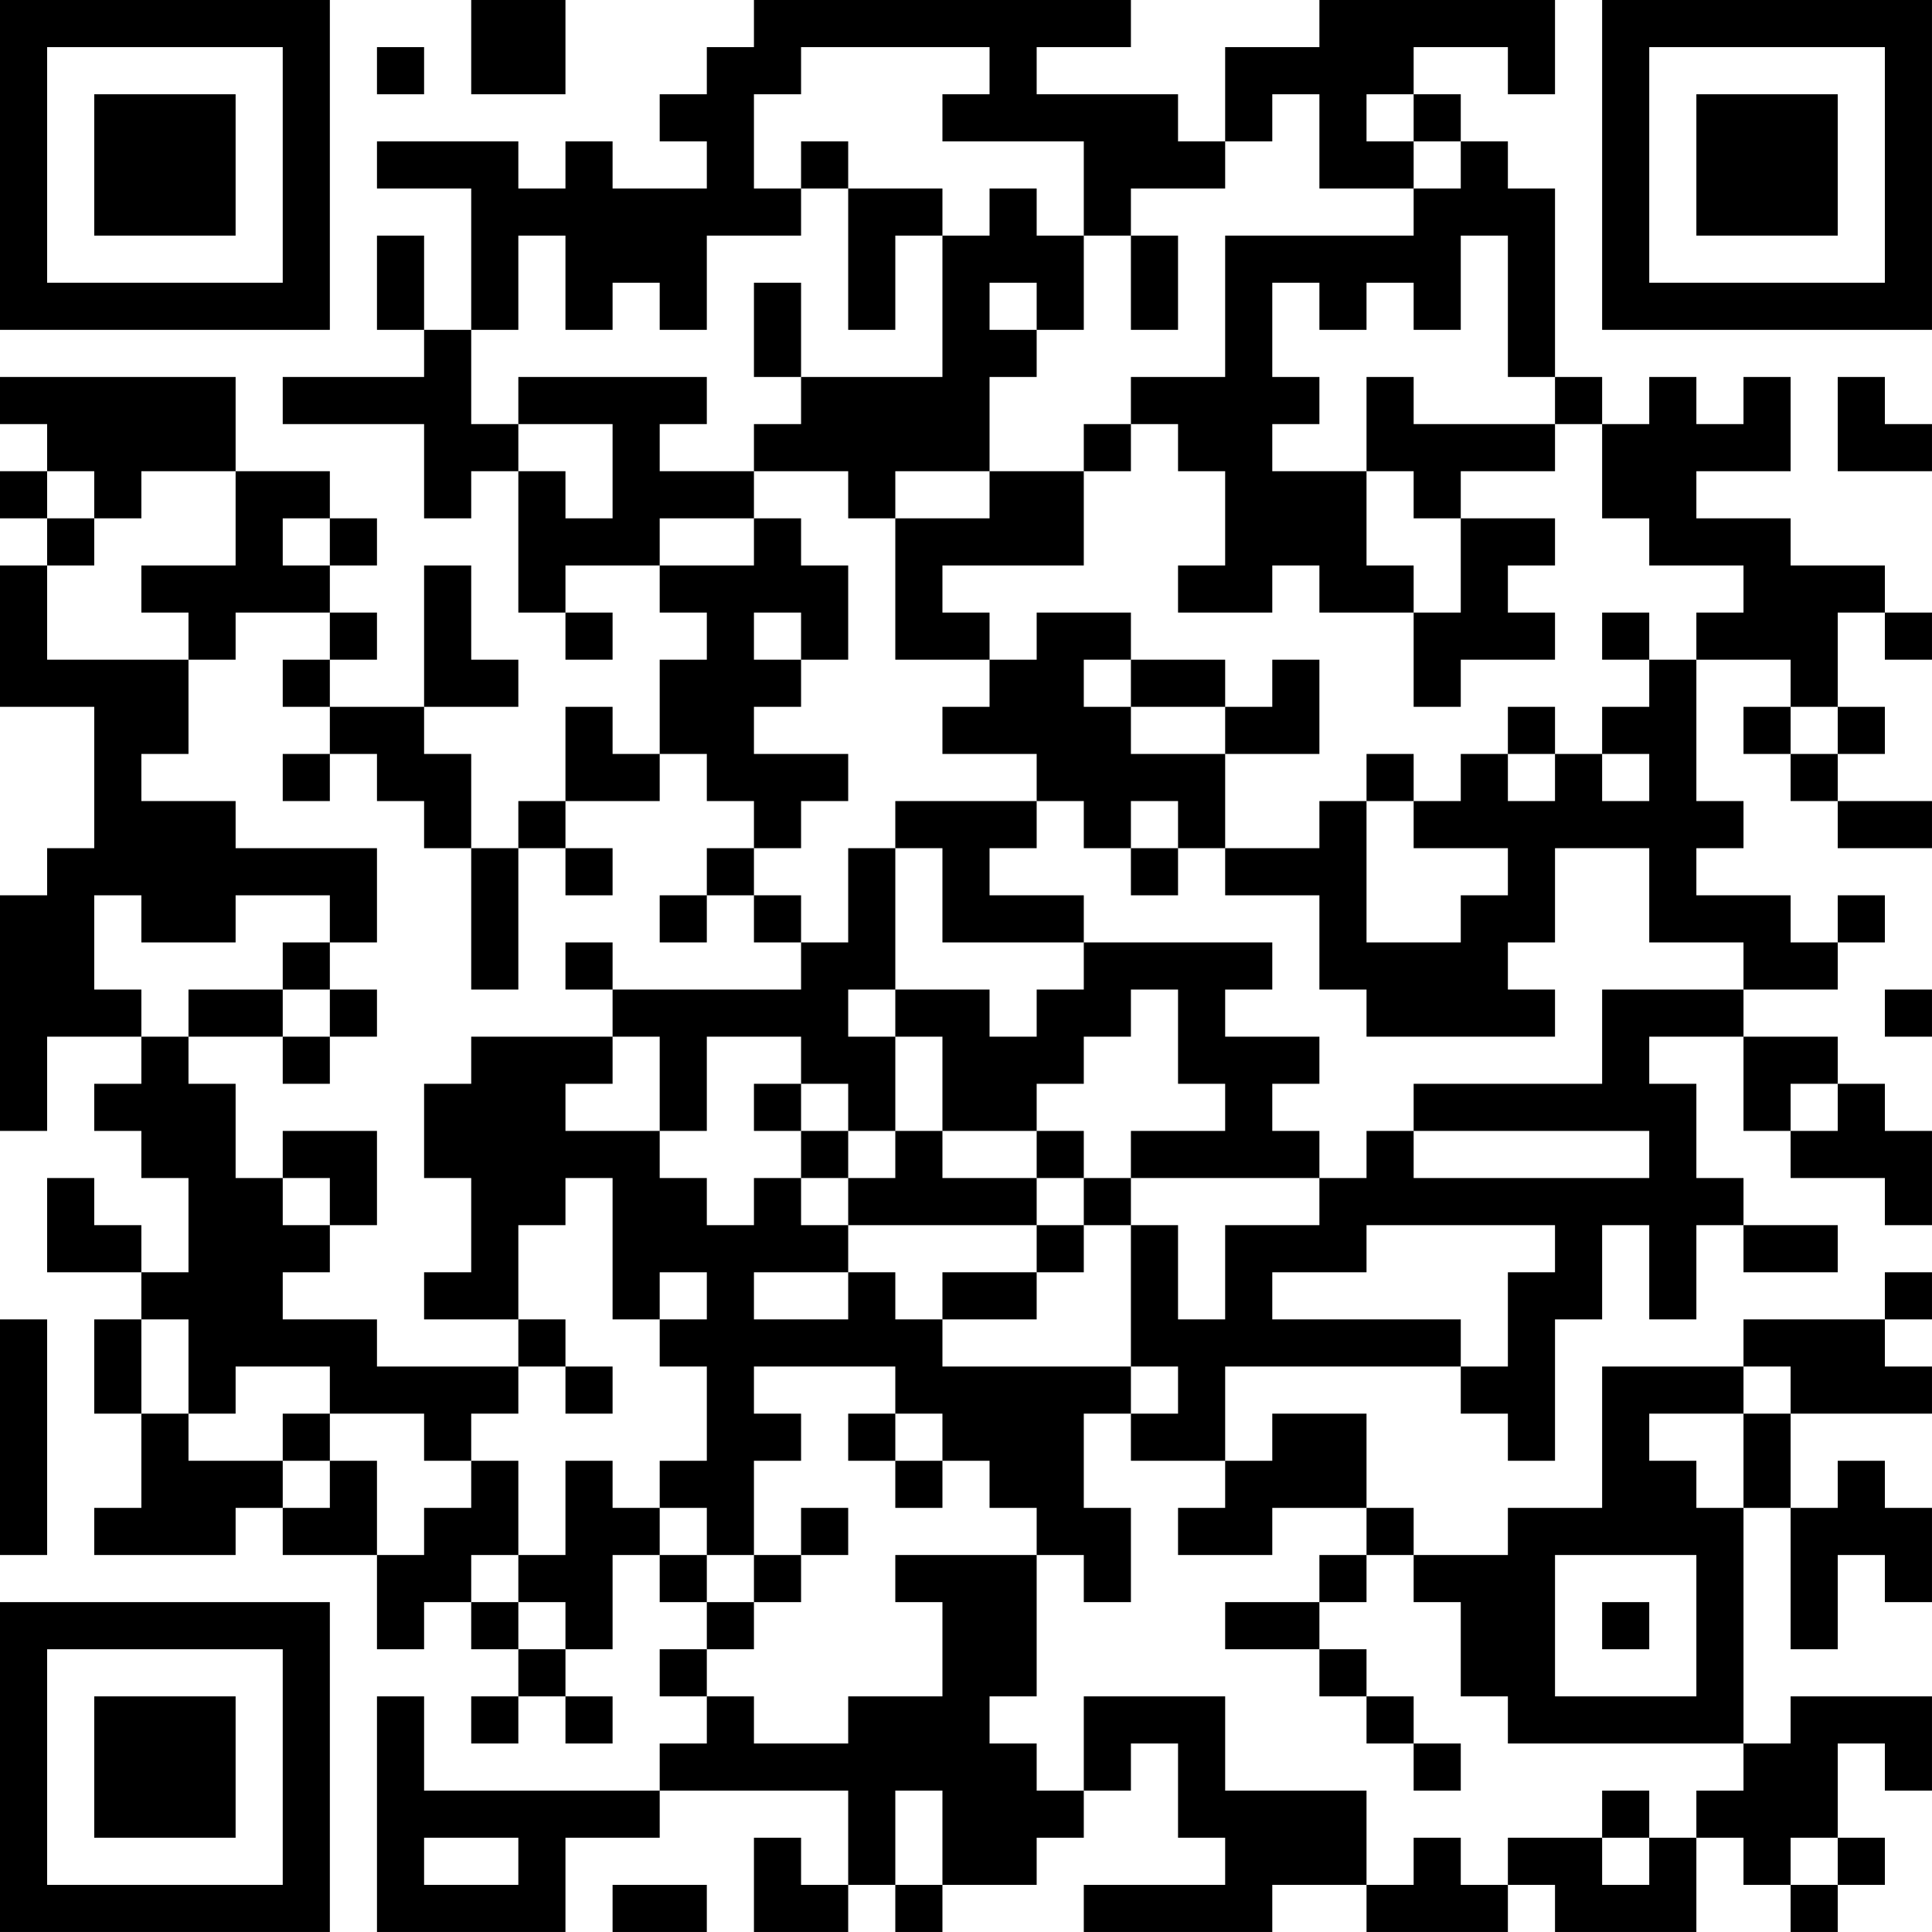 <?xml version="1.0" encoding="UTF-8"?>
<svg xmlns="http://www.w3.org/2000/svg" version="1.1" width="400" height="400" viewBox="0 0 400 400"><rect x="0" y="0" width="400" height="400" fill="#ffffff"/><g transform="scale(9.756)"><g transform="translate(0,0)"><path fill-rule="evenodd" d="M10 0L10 2L12 2L12 0ZM16 0L16 1L15 1L15 2L14 2L14 3L15 3L15 4L13 4L13 3L12 3L12 4L11 4L11 3L8 3L8 4L10 4L10 7L9 7L9 5L8 5L8 7L9 7L9 8L6 8L6 9L9 9L9 11L10 11L10 10L11 10L11 13L12 13L12 14L13 14L13 13L12 13L12 12L14 12L14 13L15 13L15 14L14 14L14 16L13 16L13 15L12 15L12 17L11 17L11 18L10 18L10 16L9 16L9 15L11 15L11 14L10 14L10 12L9 12L9 15L7 15L7 14L8 14L8 13L7 13L7 12L8 12L8 11L7 11L7 10L5 10L5 8L0 8L0 9L1 9L1 10L0 10L0 11L1 11L1 12L0 12L0 15L2 15L2 18L1 18L1 19L0 19L0 24L1 24L1 22L3 22L3 23L2 23L2 24L3 24L3 25L4 25L4 27L3 27L3 26L2 26L2 25L1 25L1 27L3 27L3 28L2 28L2 30L3 30L3 32L2 32L2 33L5 33L5 32L6 32L6 33L8 33L8 35L9 35L9 34L10 34L10 35L11 35L11 36L10 36L10 37L11 37L11 36L12 36L12 37L13 37L13 36L12 36L12 35L13 35L13 33L14 33L14 34L15 34L15 35L14 35L14 36L15 36L15 37L14 37L14 38L9 38L9 36L8 36L8 41L12 41L12 39L14 39L14 38L18 38L18 40L17 40L17 39L16 39L16 41L18 41L18 40L19 40L19 41L20 41L20 40L22 40L22 39L23 39L23 38L24 38L24 37L25 37L25 39L26 39L26 40L23 40L23 41L27 41L27 40L29 40L29 41L32 41L32 40L33 40L33 41L36 41L36 39L37 39L37 40L38 40L38 41L39 41L39 40L40 40L40 39L39 39L39 37L40 37L40 38L41 38L41 36L38 36L38 37L37 37L37 32L38 32L38 35L39 35L39 33L40 33L40 34L41 34L41 32L40 32L40 31L39 31L39 32L38 32L38 30L41 30L41 29L40 29L40 28L41 28L41 27L40 27L40 28L37 28L37 29L34 29L34 32L32 32L32 33L30 33L30 32L29 32L29 30L27 30L27 31L26 31L26 29L31 29L31 30L32 30L32 31L33 31L33 28L34 28L34 26L35 26L35 28L36 28L36 26L37 26L37 27L39 27L39 26L37 26L37 25L36 25L36 23L35 23L35 22L37 22L37 24L38 24L38 25L40 25L40 26L41 26L41 24L40 24L40 23L39 23L39 22L37 22L37 21L39 21L39 20L40 20L40 19L39 19L39 20L38 20L38 19L36 19L36 18L37 18L37 17L36 17L36 14L38 14L38 15L37 15L37 16L38 16L38 17L39 17L39 18L41 18L41 17L39 17L39 16L40 16L40 15L39 15L39 13L40 13L40 14L41 14L41 13L40 13L40 12L38 12L38 11L36 11L36 10L38 10L38 8L37 8L37 9L36 9L36 8L35 8L35 9L34 9L34 8L33 8L33 4L32 4L32 3L31 3L31 2L30 2L30 1L32 1L32 2L33 2L33 0L28 0L28 1L26 1L26 3L25 3L25 2L22 2L22 1L24 1L24 0ZM8 1L8 2L9 2L9 1ZM17 1L17 2L16 2L16 4L17 4L17 5L15 5L15 7L14 7L14 6L13 6L13 7L12 7L12 5L11 5L11 7L10 7L10 9L11 9L11 10L12 10L12 11L13 11L13 9L11 9L11 8L15 8L15 9L14 9L14 10L16 10L16 11L14 11L14 12L16 12L16 11L17 11L17 12L18 12L18 14L17 14L17 13L16 13L16 14L17 14L17 15L16 15L16 16L18 16L18 17L17 17L17 18L16 18L16 17L15 17L15 16L14 16L14 17L12 17L12 18L11 18L11 21L10 21L10 18L9 18L9 17L8 17L8 16L7 16L7 15L6 15L6 14L7 14L7 13L5 13L5 14L4 14L4 13L3 13L3 12L5 12L5 10L3 10L3 11L2 11L2 10L1 10L1 11L2 11L2 12L1 12L1 14L4 14L4 16L3 16L3 17L5 17L5 18L8 18L8 20L7 20L7 19L5 19L5 20L3 20L3 19L2 19L2 21L3 21L3 22L4 22L4 23L5 23L5 25L6 25L6 26L7 26L7 27L6 27L6 28L8 28L8 29L11 29L11 30L10 30L10 31L9 31L9 30L7 30L7 29L5 29L5 30L4 30L4 28L3 28L3 30L4 30L4 31L6 31L6 32L7 32L7 31L8 31L8 33L9 33L9 32L10 32L10 31L11 31L11 33L10 33L10 34L11 34L11 35L12 35L12 34L11 34L11 33L12 33L12 31L13 31L13 32L14 32L14 33L15 33L15 34L16 34L16 35L15 35L15 36L16 36L16 37L18 37L18 36L20 36L20 34L19 34L19 33L22 33L22 36L21 36L21 37L22 37L22 38L23 38L23 36L26 36L26 38L29 38L29 40L30 40L30 39L31 39L31 40L32 40L32 39L34 39L34 40L35 40L35 39L36 39L36 38L37 38L37 37L32 37L32 36L31 36L31 34L30 34L30 33L29 33L29 32L27 32L27 33L25 33L25 32L26 32L26 31L24 31L24 30L25 30L25 29L24 29L24 26L25 26L25 28L26 28L26 26L28 26L28 25L29 25L29 24L30 24L30 25L35 25L35 24L30 24L30 23L34 23L34 21L37 21L37 20L35 20L35 18L33 18L33 20L32 20L32 21L33 21L33 22L29 22L29 21L28 21L28 19L26 19L26 18L28 18L28 17L29 17L29 20L31 20L31 19L32 19L32 18L30 18L30 17L31 17L31 16L32 16L32 17L33 17L33 16L34 16L34 17L35 17L35 16L34 16L34 15L35 15L35 14L36 14L36 13L37 13L37 12L35 12L35 11L34 11L34 9L33 9L33 8L32 8L32 5L31 5L31 7L30 7L30 6L29 6L29 7L28 7L28 6L27 6L27 8L28 8L28 9L27 9L27 10L29 10L29 12L30 12L30 13L28 13L28 12L27 12L27 13L25 13L25 12L26 12L26 10L25 10L25 9L24 9L24 8L26 8L26 5L30 5L30 4L31 4L31 3L30 3L30 2L29 2L29 3L30 3L30 4L28 4L28 2L27 2L27 3L26 3L26 4L24 4L24 5L23 5L23 3L20 3L20 2L21 2L21 1ZM17 3L17 4L18 4L18 7L19 7L19 5L20 5L20 8L17 8L17 6L16 6L16 8L17 8L17 9L16 9L16 10L18 10L18 11L19 11L19 14L21 14L21 15L20 15L20 16L22 16L22 17L19 17L19 18L18 18L18 20L17 20L17 19L16 19L16 18L15 18L15 19L14 19L14 20L15 20L15 19L16 19L16 20L17 20L17 21L13 21L13 20L12 20L12 21L13 21L13 22L10 22L10 23L9 23L9 25L10 25L10 27L9 27L9 28L11 28L11 29L12 29L12 30L13 30L13 29L12 29L12 28L11 28L11 26L12 26L12 25L13 25L13 28L14 28L14 29L15 29L15 31L14 31L14 32L15 32L15 33L16 33L16 34L17 34L17 33L18 33L18 32L17 32L17 33L16 33L16 31L17 31L17 30L16 30L16 29L19 29L19 30L18 30L18 31L19 31L19 32L20 32L20 31L21 31L21 32L22 32L22 33L23 33L23 34L24 34L24 32L23 32L23 30L24 30L24 29L20 29L20 28L22 28L22 27L23 27L23 26L24 26L24 25L28 25L28 24L27 24L27 23L28 23L28 22L26 22L26 21L27 21L27 20L23 20L23 19L21 19L21 18L22 18L22 17L23 17L23 18L24 18L24 19L25 19L25 18L26 18L26 16L28 16L28 14L27 14L27 15L26 15L26 14L24 14L24 13L22 13L22 14L21 14L21 13L20 13L20 12L23 12L23 10L24 10L24 9L23 9L23 10L21 10L21 8L22 8L22 7L23 7L23 5L22 5L22 4L21 4L21 5L20 5L20 4L18 4L18 3ZM24 5L24 7L25 7L25 5ZM21 6L21 7L22 7L22 6ZM29 8L29 10L30 10L30 11L31 11L31 13L30 13L30 15L31 15L31 14L33 14L33 13L32 13L32 12L33 12L33 11L31 11L31 10L33 10L33 9L30 9L30 8ZM39 8L39 10L41 10L41 9L40 9L40 8ZM19 10L19 11L21 11L21 10ZM6 11L6 12L7 12L7 11ZM34 13L34 14L35 14L35 13ZM23 14L23 15L24 15L24 16L26 16L26 15L24 15L24 14ZM32 15L32 16L33 16L33 15ZM38 15L38 16L39 16L39 15ZM6 16L6 17L7 17L7 16ZM29 16L29 17L30 17L30 16ZM24 17L24 18L25 18L25 17ZM12 18L12 19L13 19L13 18ZM19 18L19 21L18 21L18 22L19 22L19 24L18 24L18 23L17 23L17 22L15 22L15 24L14 24L14 22L13 22L13 23L12 23L12 24L14 24L14 25L15 25L15 26L16 26L16 25L17 25L17 26L18 26L18 27L16 27L16 28L18 28L18 27L19 27L19 28L20 28L20 27L22 27L22 26L23 26L23 25L24 25L24 24L26 24L26 23L25 23L25 21L24 21L24 22L23 22L23 23L22 23L22 24L20 24L20 22L19 22L19 21L21 21L21 22L22 22L22 21L23 21L23 20L20 20L20 18ZM6 20L6 21L4 21L4 22L6 22L6 23L7 23L7 22L8 22L8 21L7 21L7 20ZM6 21L6 22L7 22L7 21ZM40 21L40 22L41 22L41 21ZM16 23L16 24L17 24L17 25L18 25L18 26L22 26L22 25L23 25L23 24L22 24L22 25L20 25L20 24L19 24L19 25L18 25L18 24L17 24L17 23ZM38 23L38 24L39 24L39 23ZM6 24L6 25L7 25L7 26L8 26L8 24ZM29 26L29 27L27 27L27 28L31 28L31 29L32 29L32 27L33 27L33 26ZM14 27L14 28L15 28L15 27ZM0 28L0 33L1 33L1 28ZM37 29L37 30L35 30L35 31L36 31L36 32L37 32L37 30L38 30L38 29ZM6 30L6 31L7 31L7 30ZM19 30L19 31L20 31L20 30ZM28 33L28 34L26 34L26 35L28 35L28 36L29 36L29 37L30 37L30 38L31 38L31 37L30 37L30 36L29 36L29 35L28 35L28 34L29 34L29 33ZM33 33L33 36L36 36L36 33ZM34 34L34 35L35 35L35 34ZM19 38L19 40L20 40L20 38ZM34 38L34 39L35 39L35 38ZM9 39L9 40L11 40L11 39ZM38 39L38 40L39 40L39 39ZM13 40L13 41L15 41L15 40ZM0 0L0 7L7 7L7 0ZM1 1L1 6L6 6L6 1ZM2 2L2 5L5 5L5 2ZM34 0L34 7L41 7L41 0ZM35 1L35 6L40 6L40 1ZM36 2L36 5L39 5L39 2ZM0 34L0 41L7 41L7 34ZM1 35L1 40L6 40L6 35ZM2 36L2 39L5 39L5 36Z" fill="#000000"/></g></g></svg>
